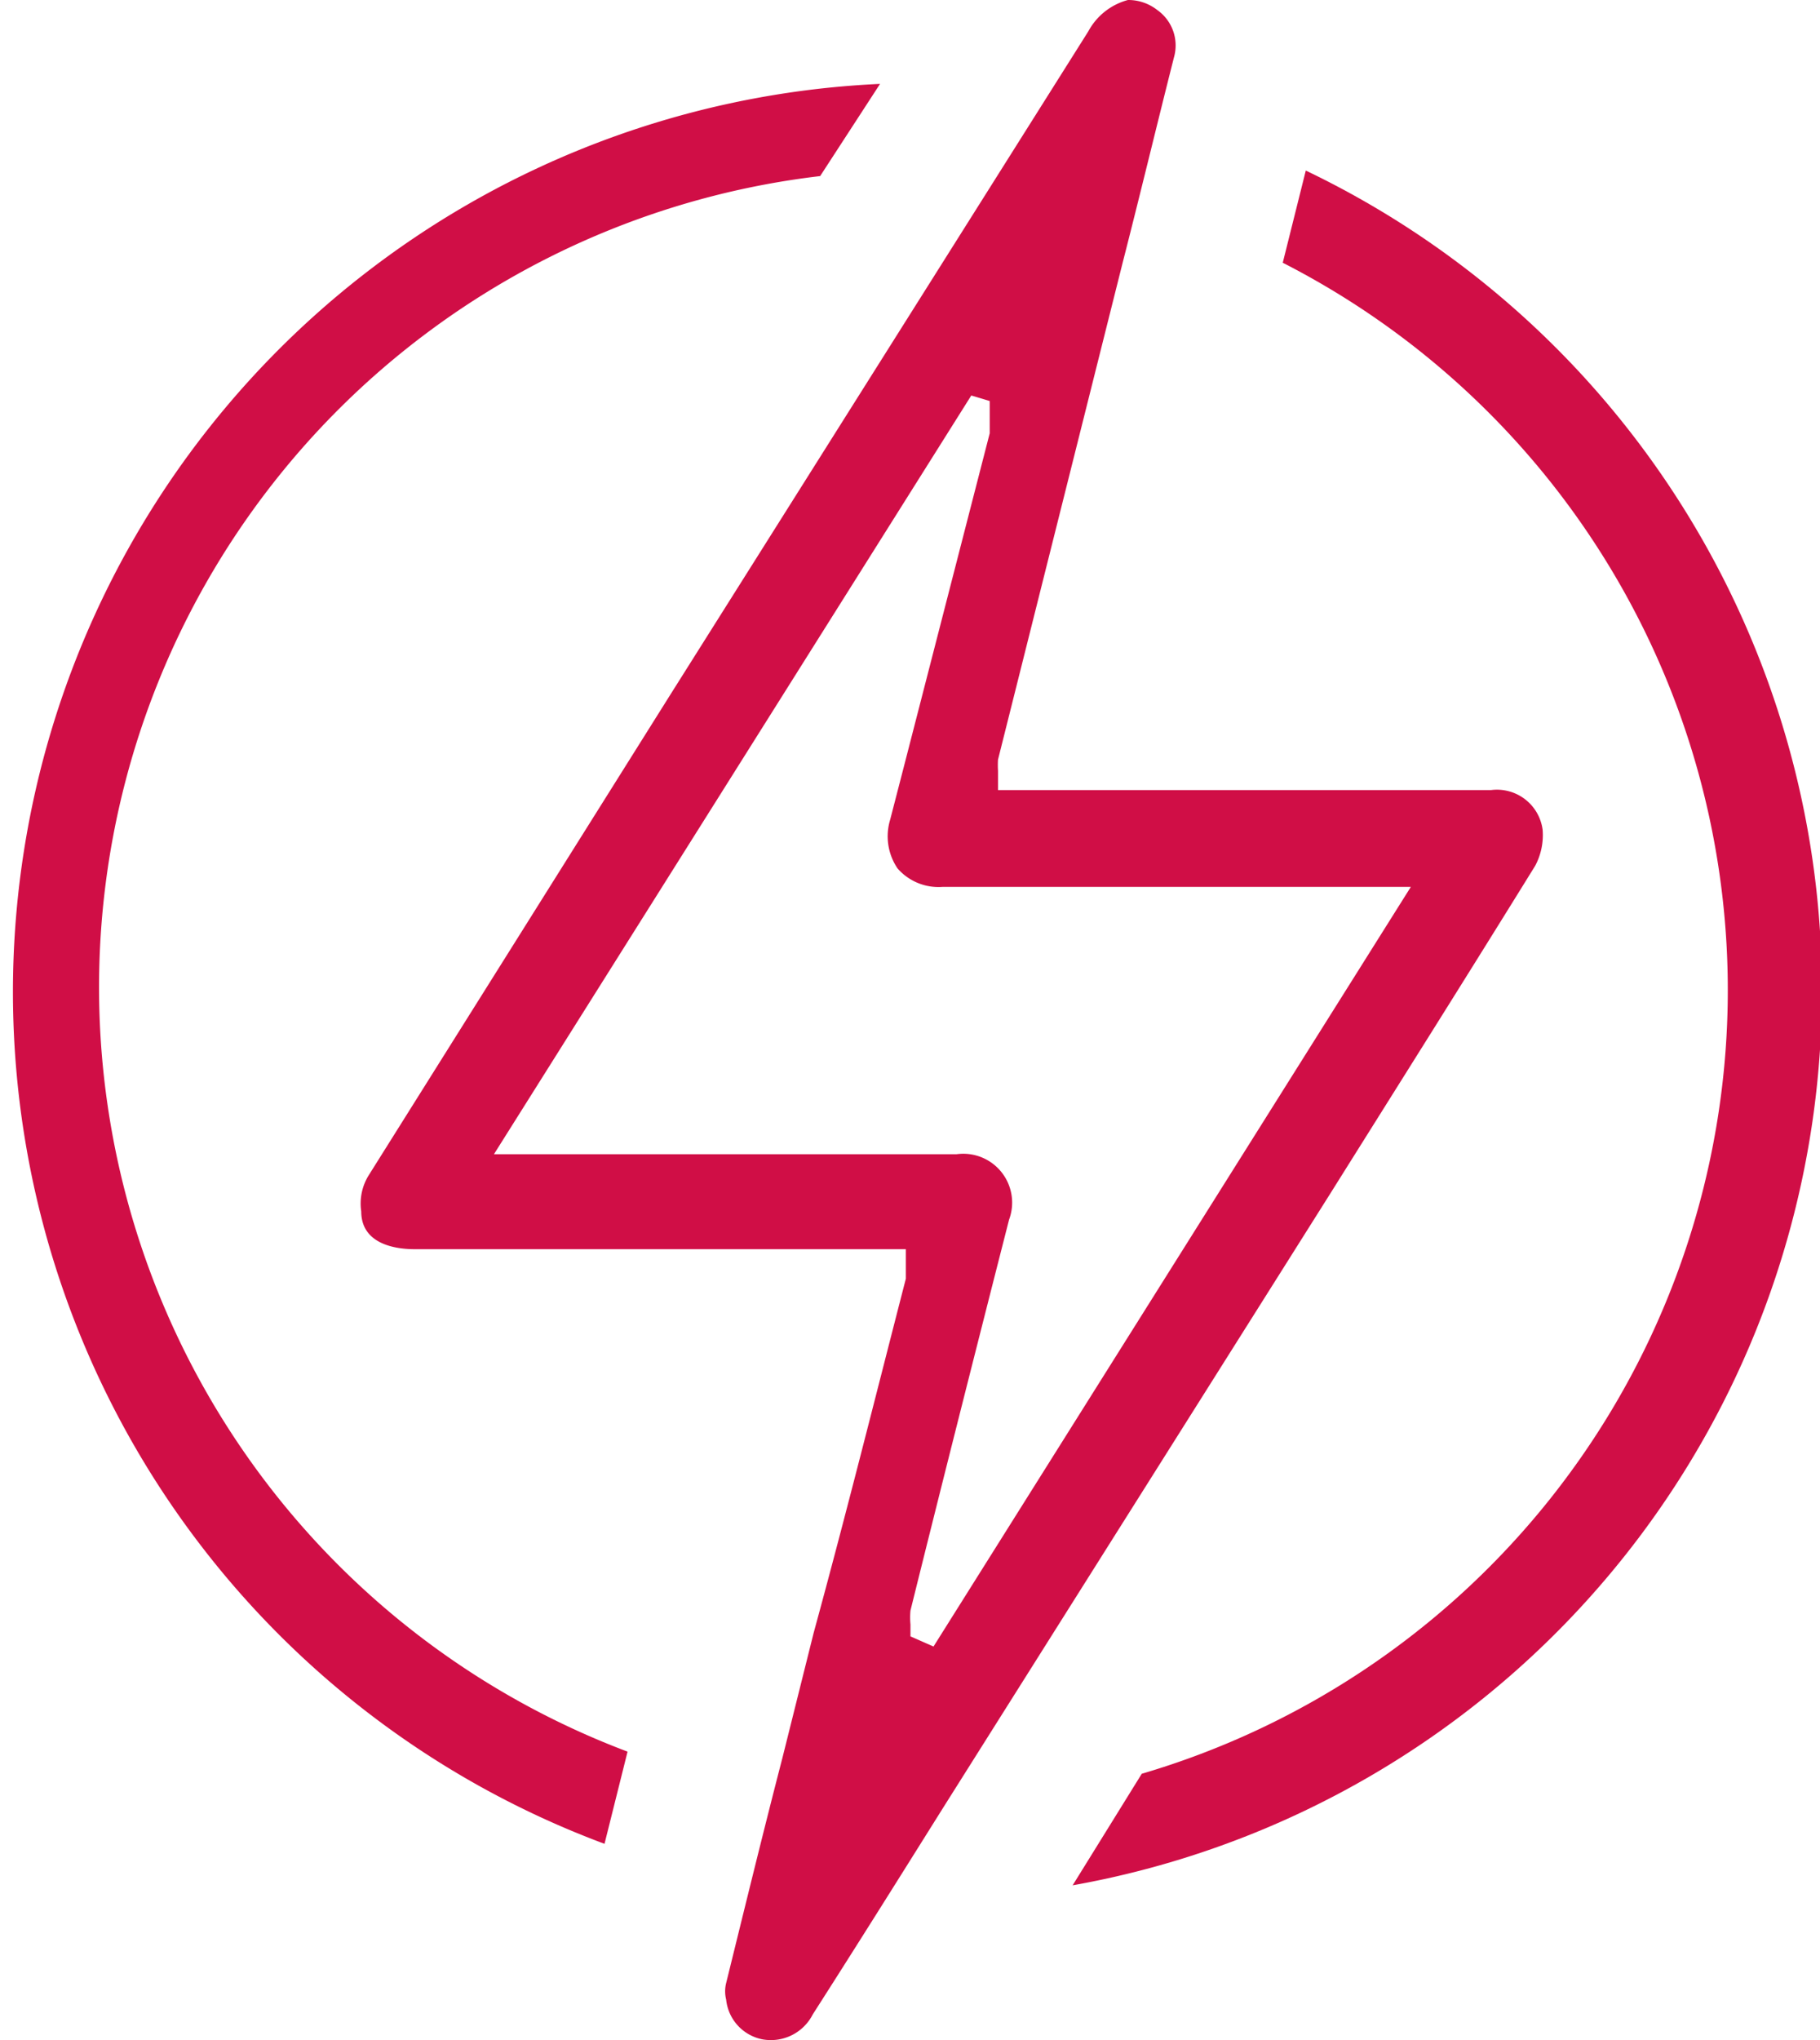 <svg xmlns="http://www.w3.org/2000/svg" viewBox="0 0 19.75 22.13"><defs><style>.cls-1{fill:#d00e46;}</style></defs><g id="Layer_2" data-name="Layer 2"><g id="Layer_1-2" data-name="Layer 1"><path class="cls-1" d="M6.81,19A8.86,8.86,0,0,1,8.9,1.91l.65-1A9.86,9.86,0,0,0,6.56,20Z"/><path class="cls-1" d="M14.17,1.85l-.25,1a8.86,8.86,0,0,1-1.53,16.39l-.75,1.21A9.86,9.86,0,0,0,14.17,1.85Z"/><path class="cls-1" d="M8.27,22.12a.51.51,0,0,0,.55-.27c.48-.75.95-1.5,1.42-2.25l4.2-6.66c.74-1.18,1.49-2.37,2.22-3.55A.71.71,0,0,0,16.74,9a.5.5,0,0,0-.56-.43H10.83l0-.21a1,1,0,0,1,0-.12l1.35-5.38c.19-.74.37-1.49.56-2.24a.47.47,0,0,0-.18-.51A.51.51,0,0,0,12.24,0a.69.69,0,0,0-.43.34L7.29,7.51,4,12.75a.58.58,0,0,0-.08.39c0,.34.34.41.58.41H9.83l0,.21s0,.08,0,.11c-.33,1.28-.65,2.56-1,3.84l-.34,1.36c-.21.81-.41,1.63-.61,2.44a.37.37,0,0,0,0,.18A.49.49,0,0,0,8.27,22.12ZM7,12.52H5.36l5.18-8.23.2.06,0,.13,0,.08,0,.14L9.81,8.31l-.15.58a.62.62,0,0,0,.08.53.59.59,0,0,0,.49.2h5.08l-5.18,8.24-.25-.11,0-.13a.8.8,0,0,1,0-.15c.35-1.41.71-2.83,1.07-4.24a.53.53,0,0,0-.57-.71Z"/></g></g></svg>
